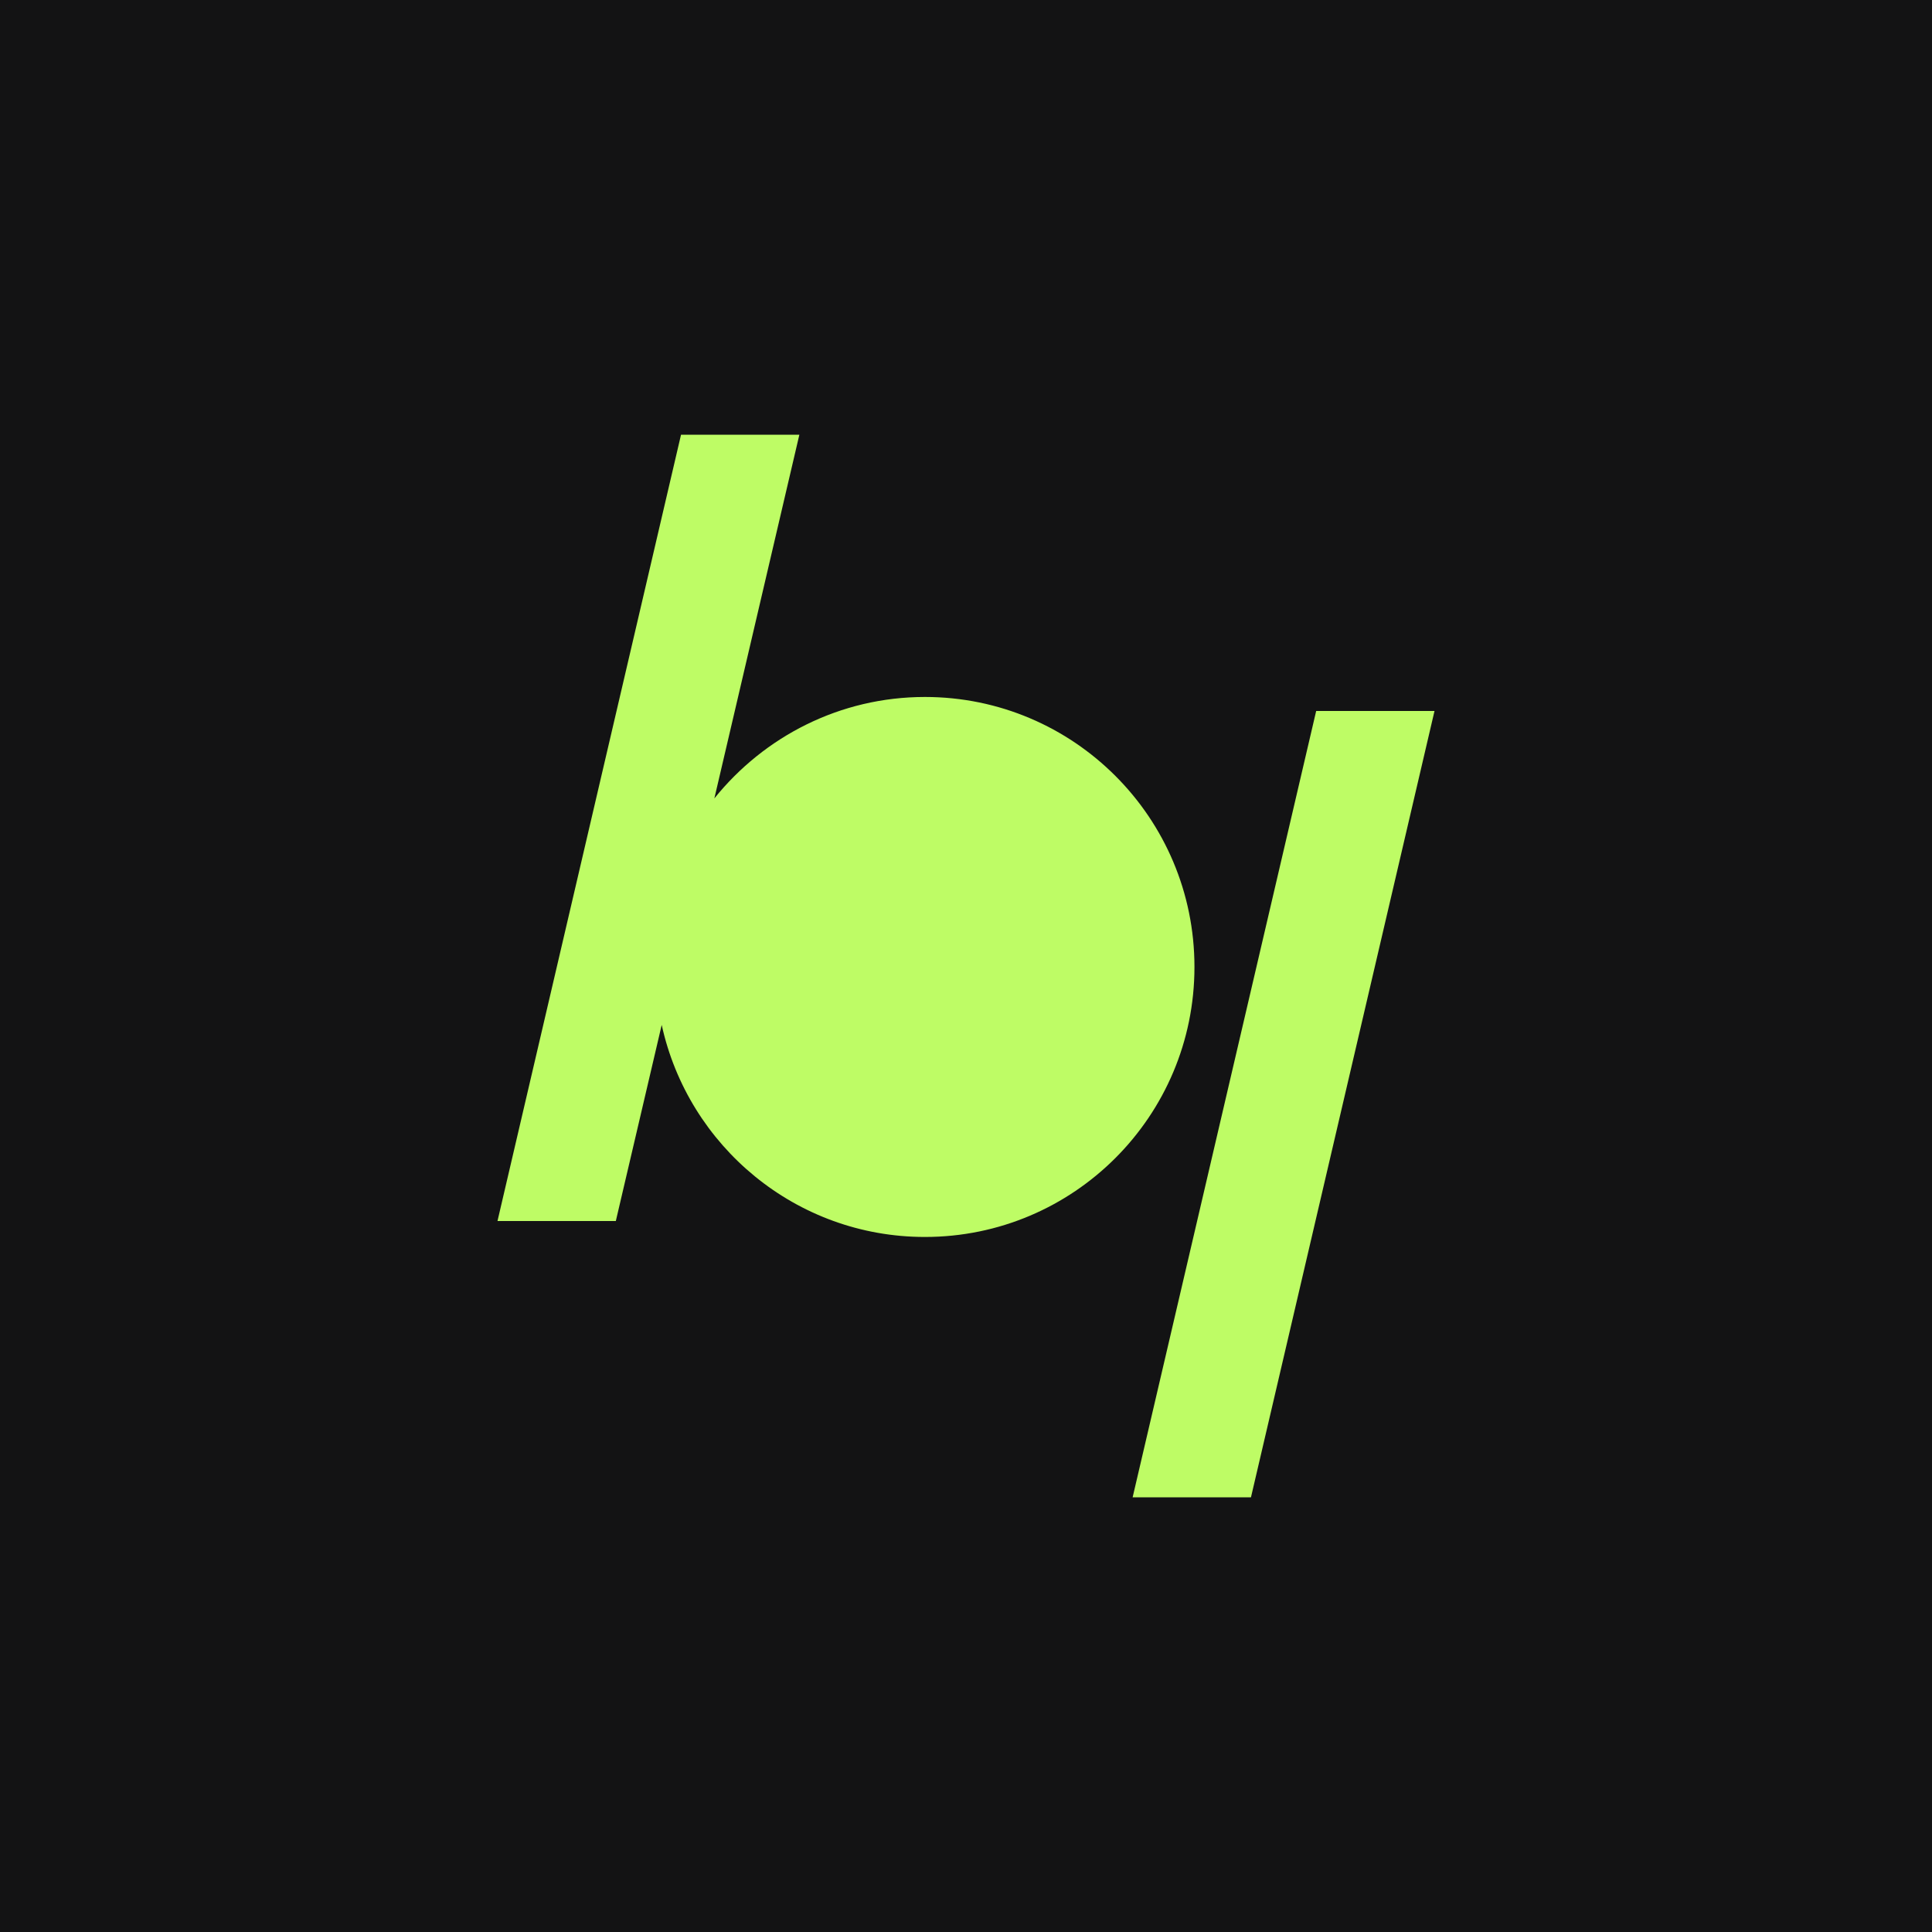 <svg xmlns="http://www.w3.org/2000/svg" xmlns:xlink="http://www.w3.org/1999/xlink" xml:space="preserve" id="Layer_1" x="0" y="0" style="enable-background:new 0 0 400 400" version="1.1" viewBox="0 0 400 400"><style>.st2{fill:#befc65}</style><path d="M0 0h400v400H0z" style="fill:#131314"/><defs><path id="SVGID_1_" d="M102.9 90H297v220H102.9z"/></defs><clipPath id="SVGID_2_"><use xlink:href="#SVGID_1_" style="overflow:visible"/></clipPath><g style="clip-path:url(#SVGID_2_)"><path d="m259 310 38-162.8h-24.5l-38 162.8H259zM191.5 144.3c-17.6 0-33.3 8.2-43.6 21L165.5 90H141l-38 162.8h24.5l9.5-40.6c5.5 25.1 27.8 43.9 54.5 43.9 30.8 0 55.8-25 55.8-55.9s-25-55.9-55.8-55.9z" class="st2"/></g></svg>
